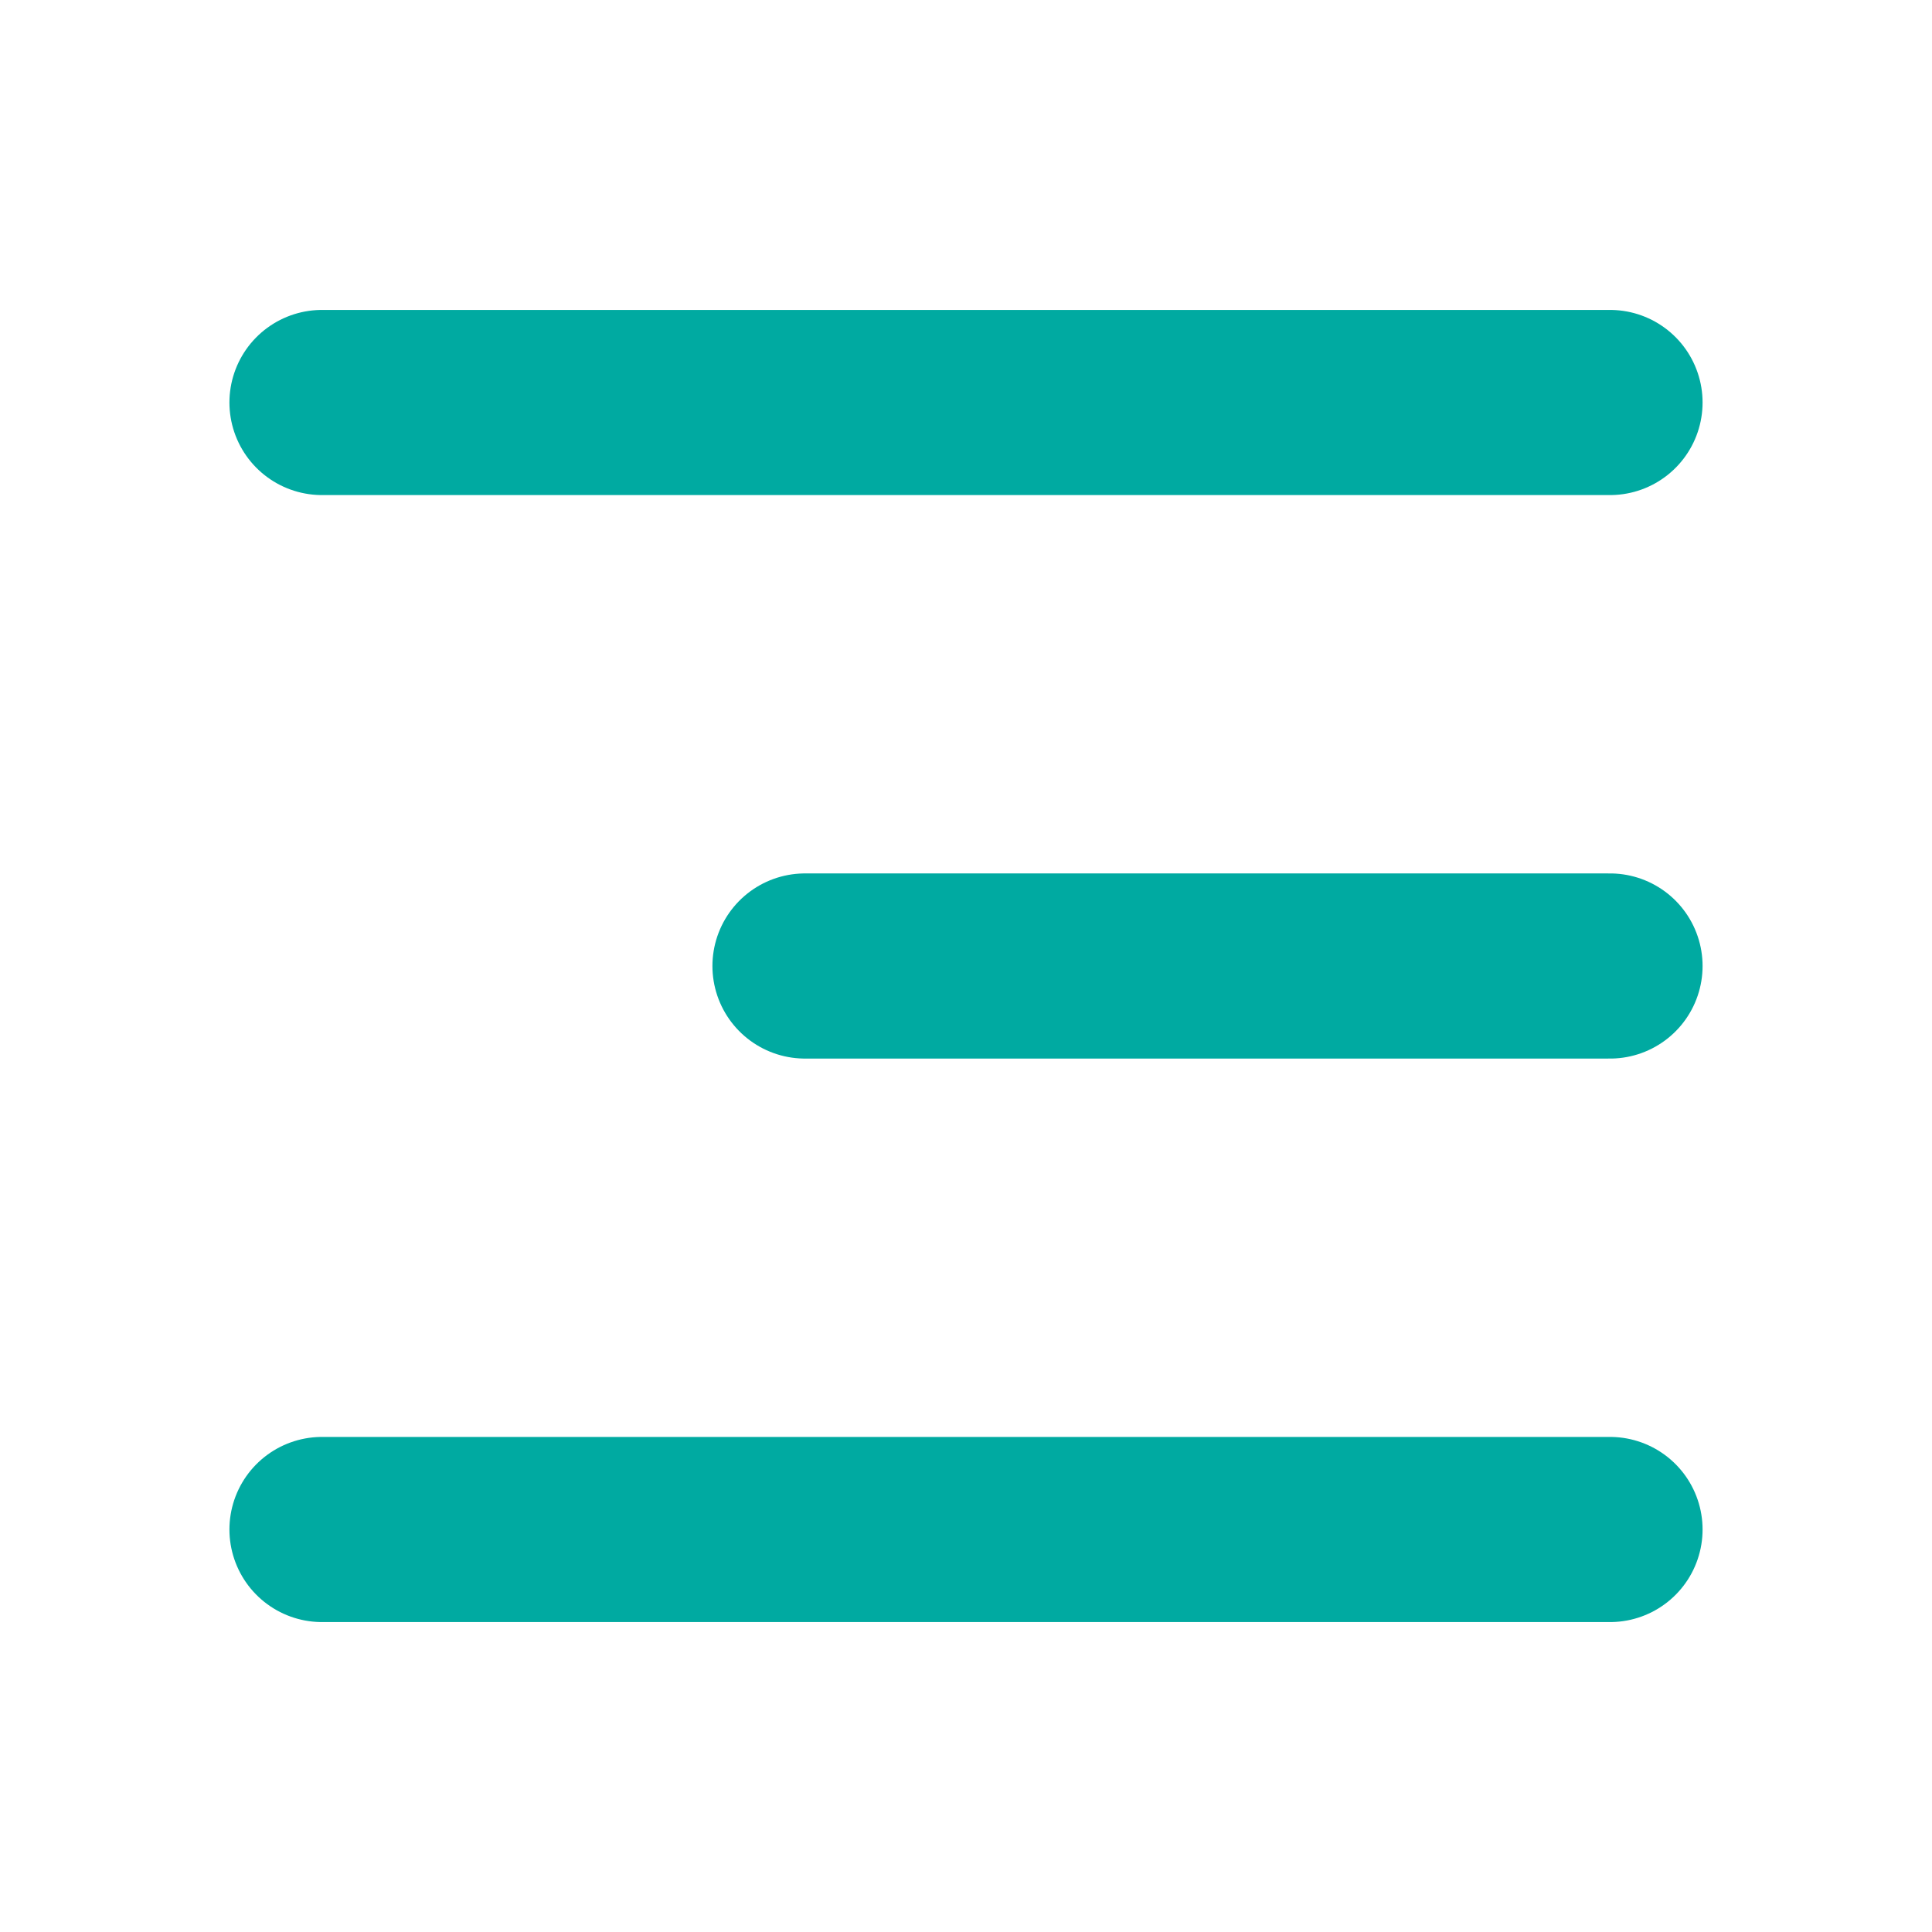 <svg width="24" height="24" viewBox="0 0 24 24" fill="none" xmlns="http://www.w3.org/2000/svg">
<path d="M20 12H10" stroke="#00AAA1" stroke-width="2.3" stroke-linecap="round" stroke-linejoin="round"/>
<path d="M20 5H4" stroke="#00AAA1" stroke-width="2.3" stroke-linecap="round" stroke-linejoin="round"/>
<path d="M20 19H4" stroke="#00AAA1" stroke-width="2.3" stroke-linecap="round" stroke-linejoin="round"/>
</svg>

